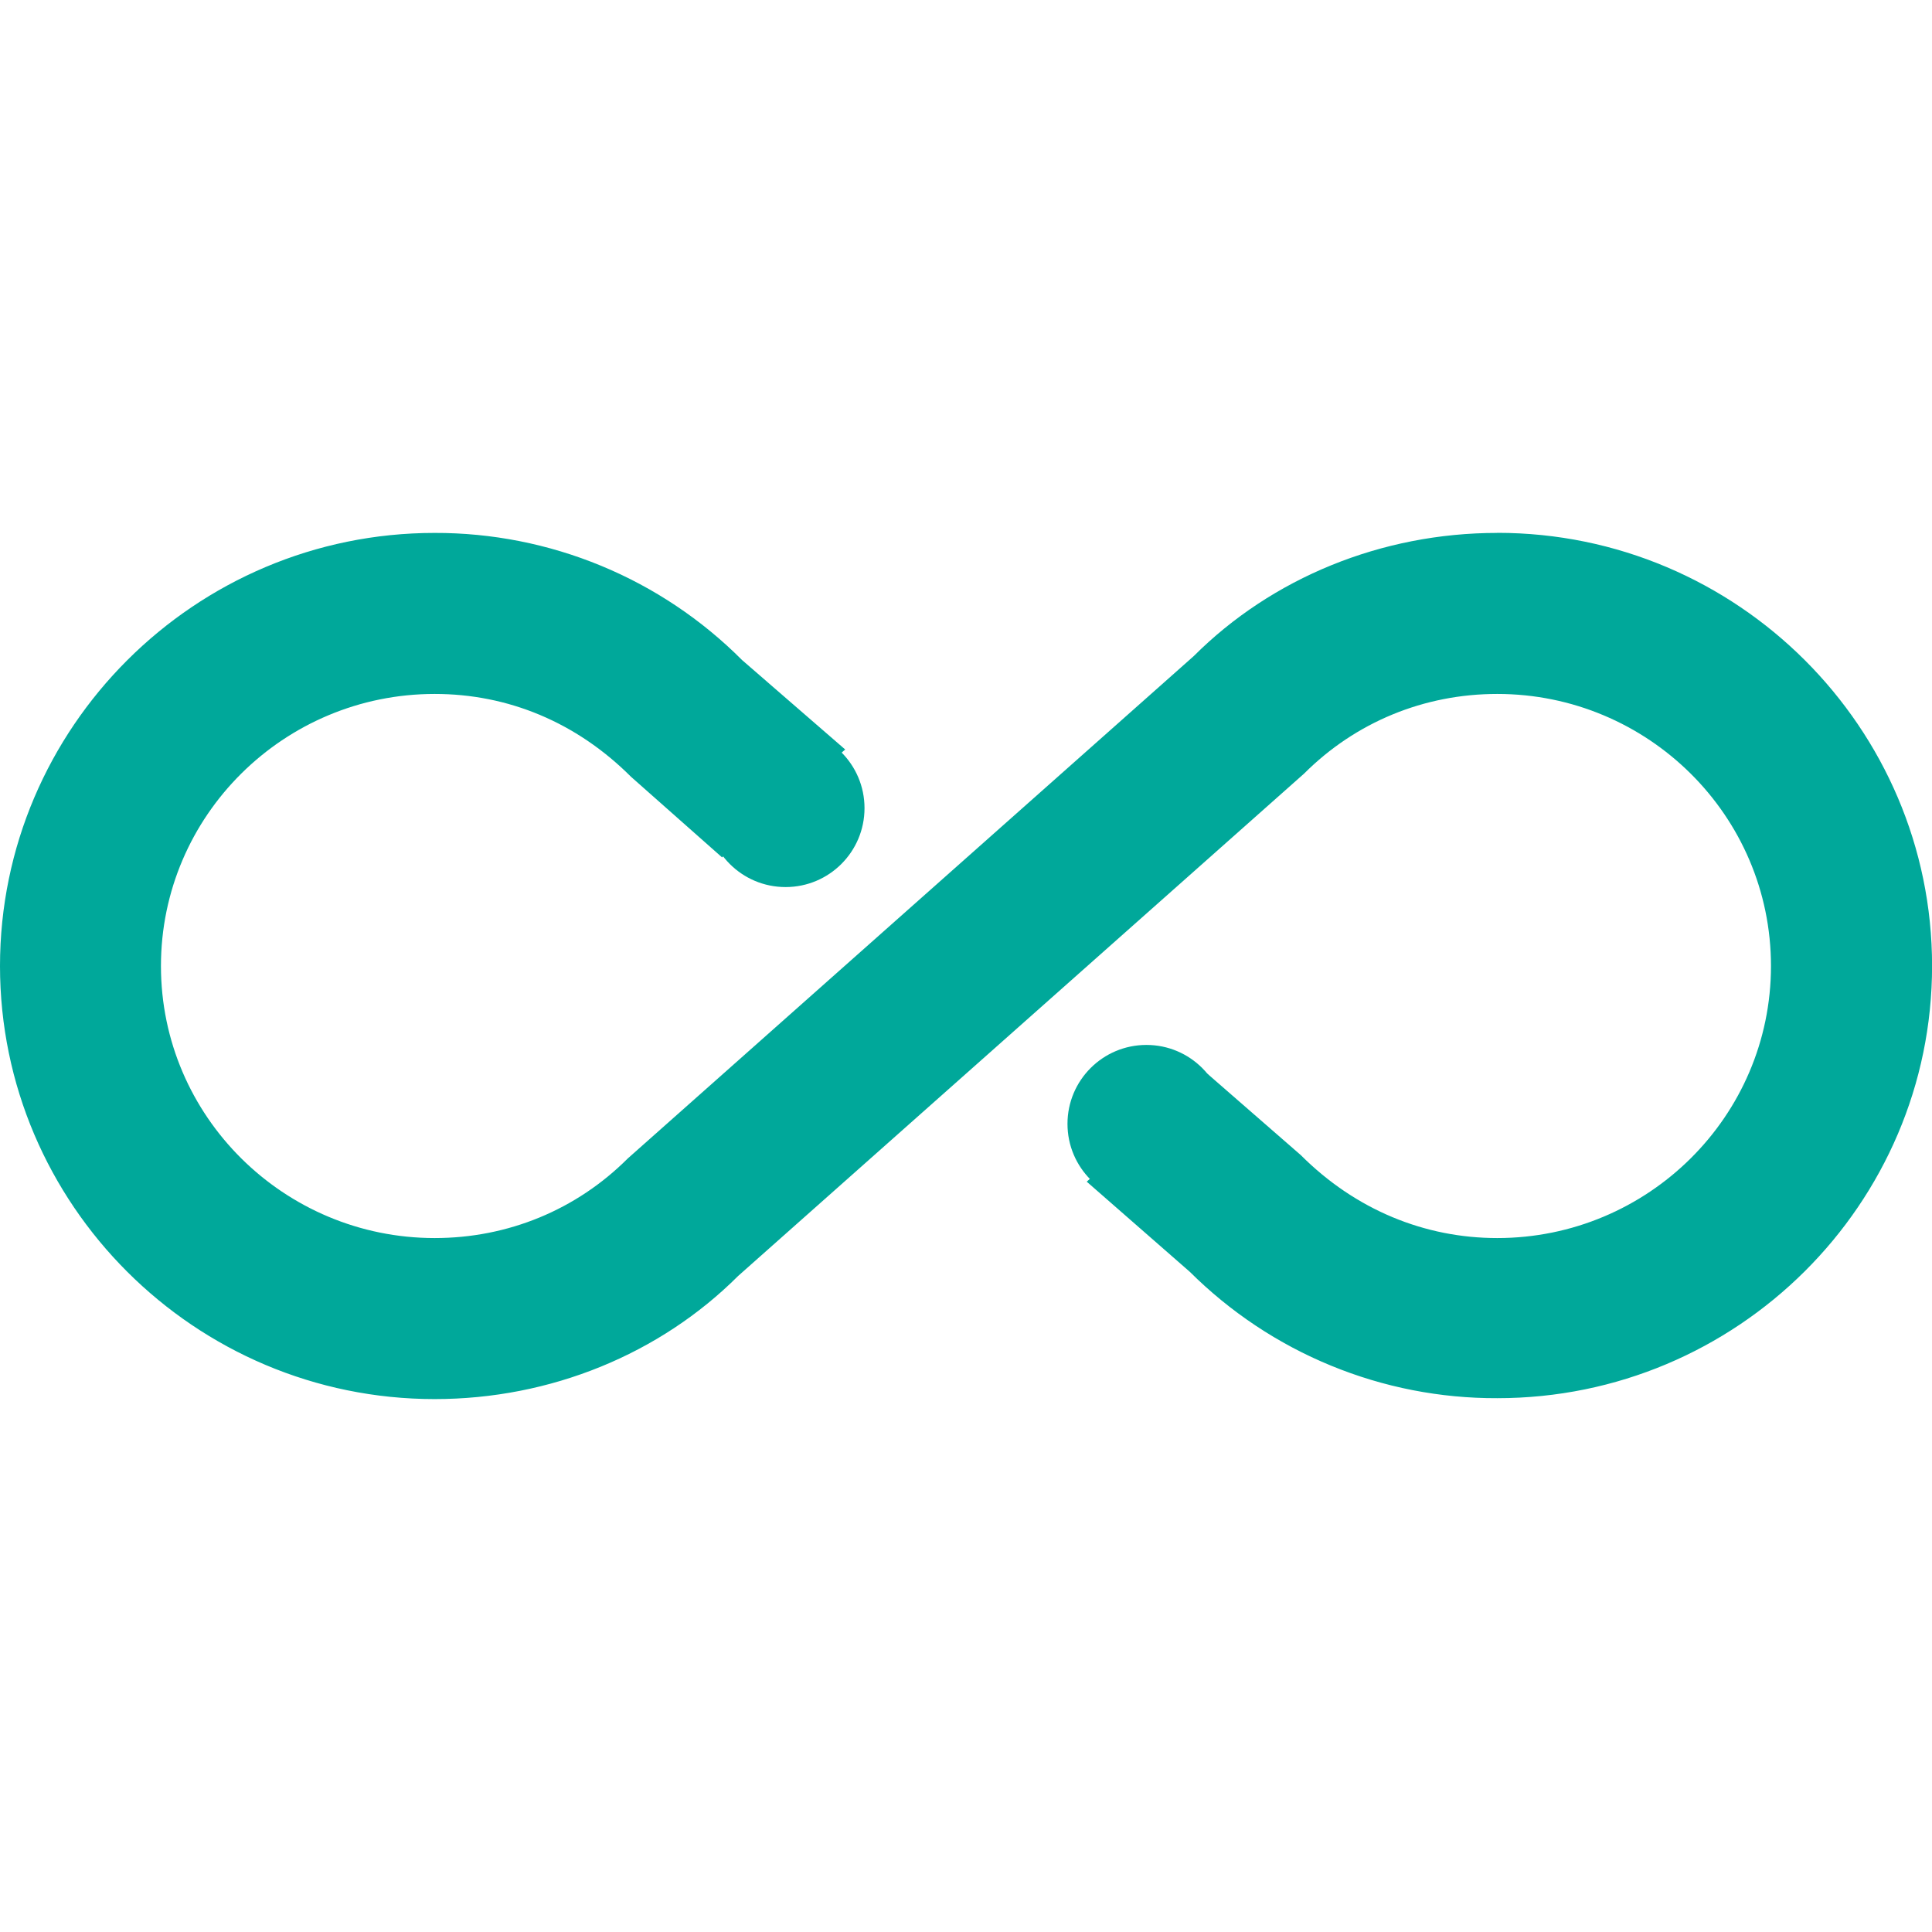 <?xml version="1.0" encoding="UTF-8"?> <svg xmlns="http://www.w3.org/2000/svg" xmlns:xlink="http://www.w3.org/1999/xlink" id="_лой_1" data-name="Слой 1" width="9.07cm" height="9.07cm" viewBox="0 0 257 257"><defs><style> .cls-1 { fill: #00a89a; } .cls-2 { clip-path: url(#clippath); } .cls-3 { fill: none; } </style><clipPath id="clippath"><rect class="cls-3" width="257" height="257"></rect></clipPath></defs><g class="cls-2"><g><path class="cls-1" d="M199.17,70.89c-15.42,0-29.98,6-40.37,16.38l-75.28,66.82c-6.85,6.85-15.96,10.6-25.7,10.6-20.02,0-36.41-16.17-36.41-36.19s16.38-36.19,36.41-36.19c9.74,0,18.85,3.75,26.13,11.03l12.1,10.71,16.38-14.35-13.71-11.89c-5.36-5.38-11.74-9.65-18.76-12.55-7.02-2.9-14.55-4.39-22.15-4.37C25.91,70.89,0,96.8,0,128.5s25.91,57.61,57.82,57.61c15.42,0,29.98-6,40.37-16.38l75.28-66.82c6.85-6.85,15.96-10.6,25.7-10.6,20.03,0,36.41,16.17,36.41,36.19s-16.38,36.19-36.41,36.19c-9.64,0-18.85-3.75-26.13-11.03l-12.42-10.82-16.06,14.35,13.71,11.99c5.38,5.35,11.76,9.6,18.78,12.48,7.02,2.89,14.54,4.36,22.13,4.33,31.91,0,57.83-25.81,57.83-57.5s-25.91-57.61-57.83-57.61Z"></path><path class="cls-1" d="M104.5,118c5.8,0,10.5-4.7,10.5-10.5s-4.7-10.5-10.5-10.5-10.5,4.7-10.5,10.5,4.7,10.5,10.5,10.5Z"></path><path class="cls-1" d="M152.5,160c5.8,0,10.5-4.7,10.5-10.5s-4.7-10.5-10.5-10.5-10.5,4.7-10.5,10.5,4.7,10.5,10.5,10.5Z"></path></g></g></svg> 